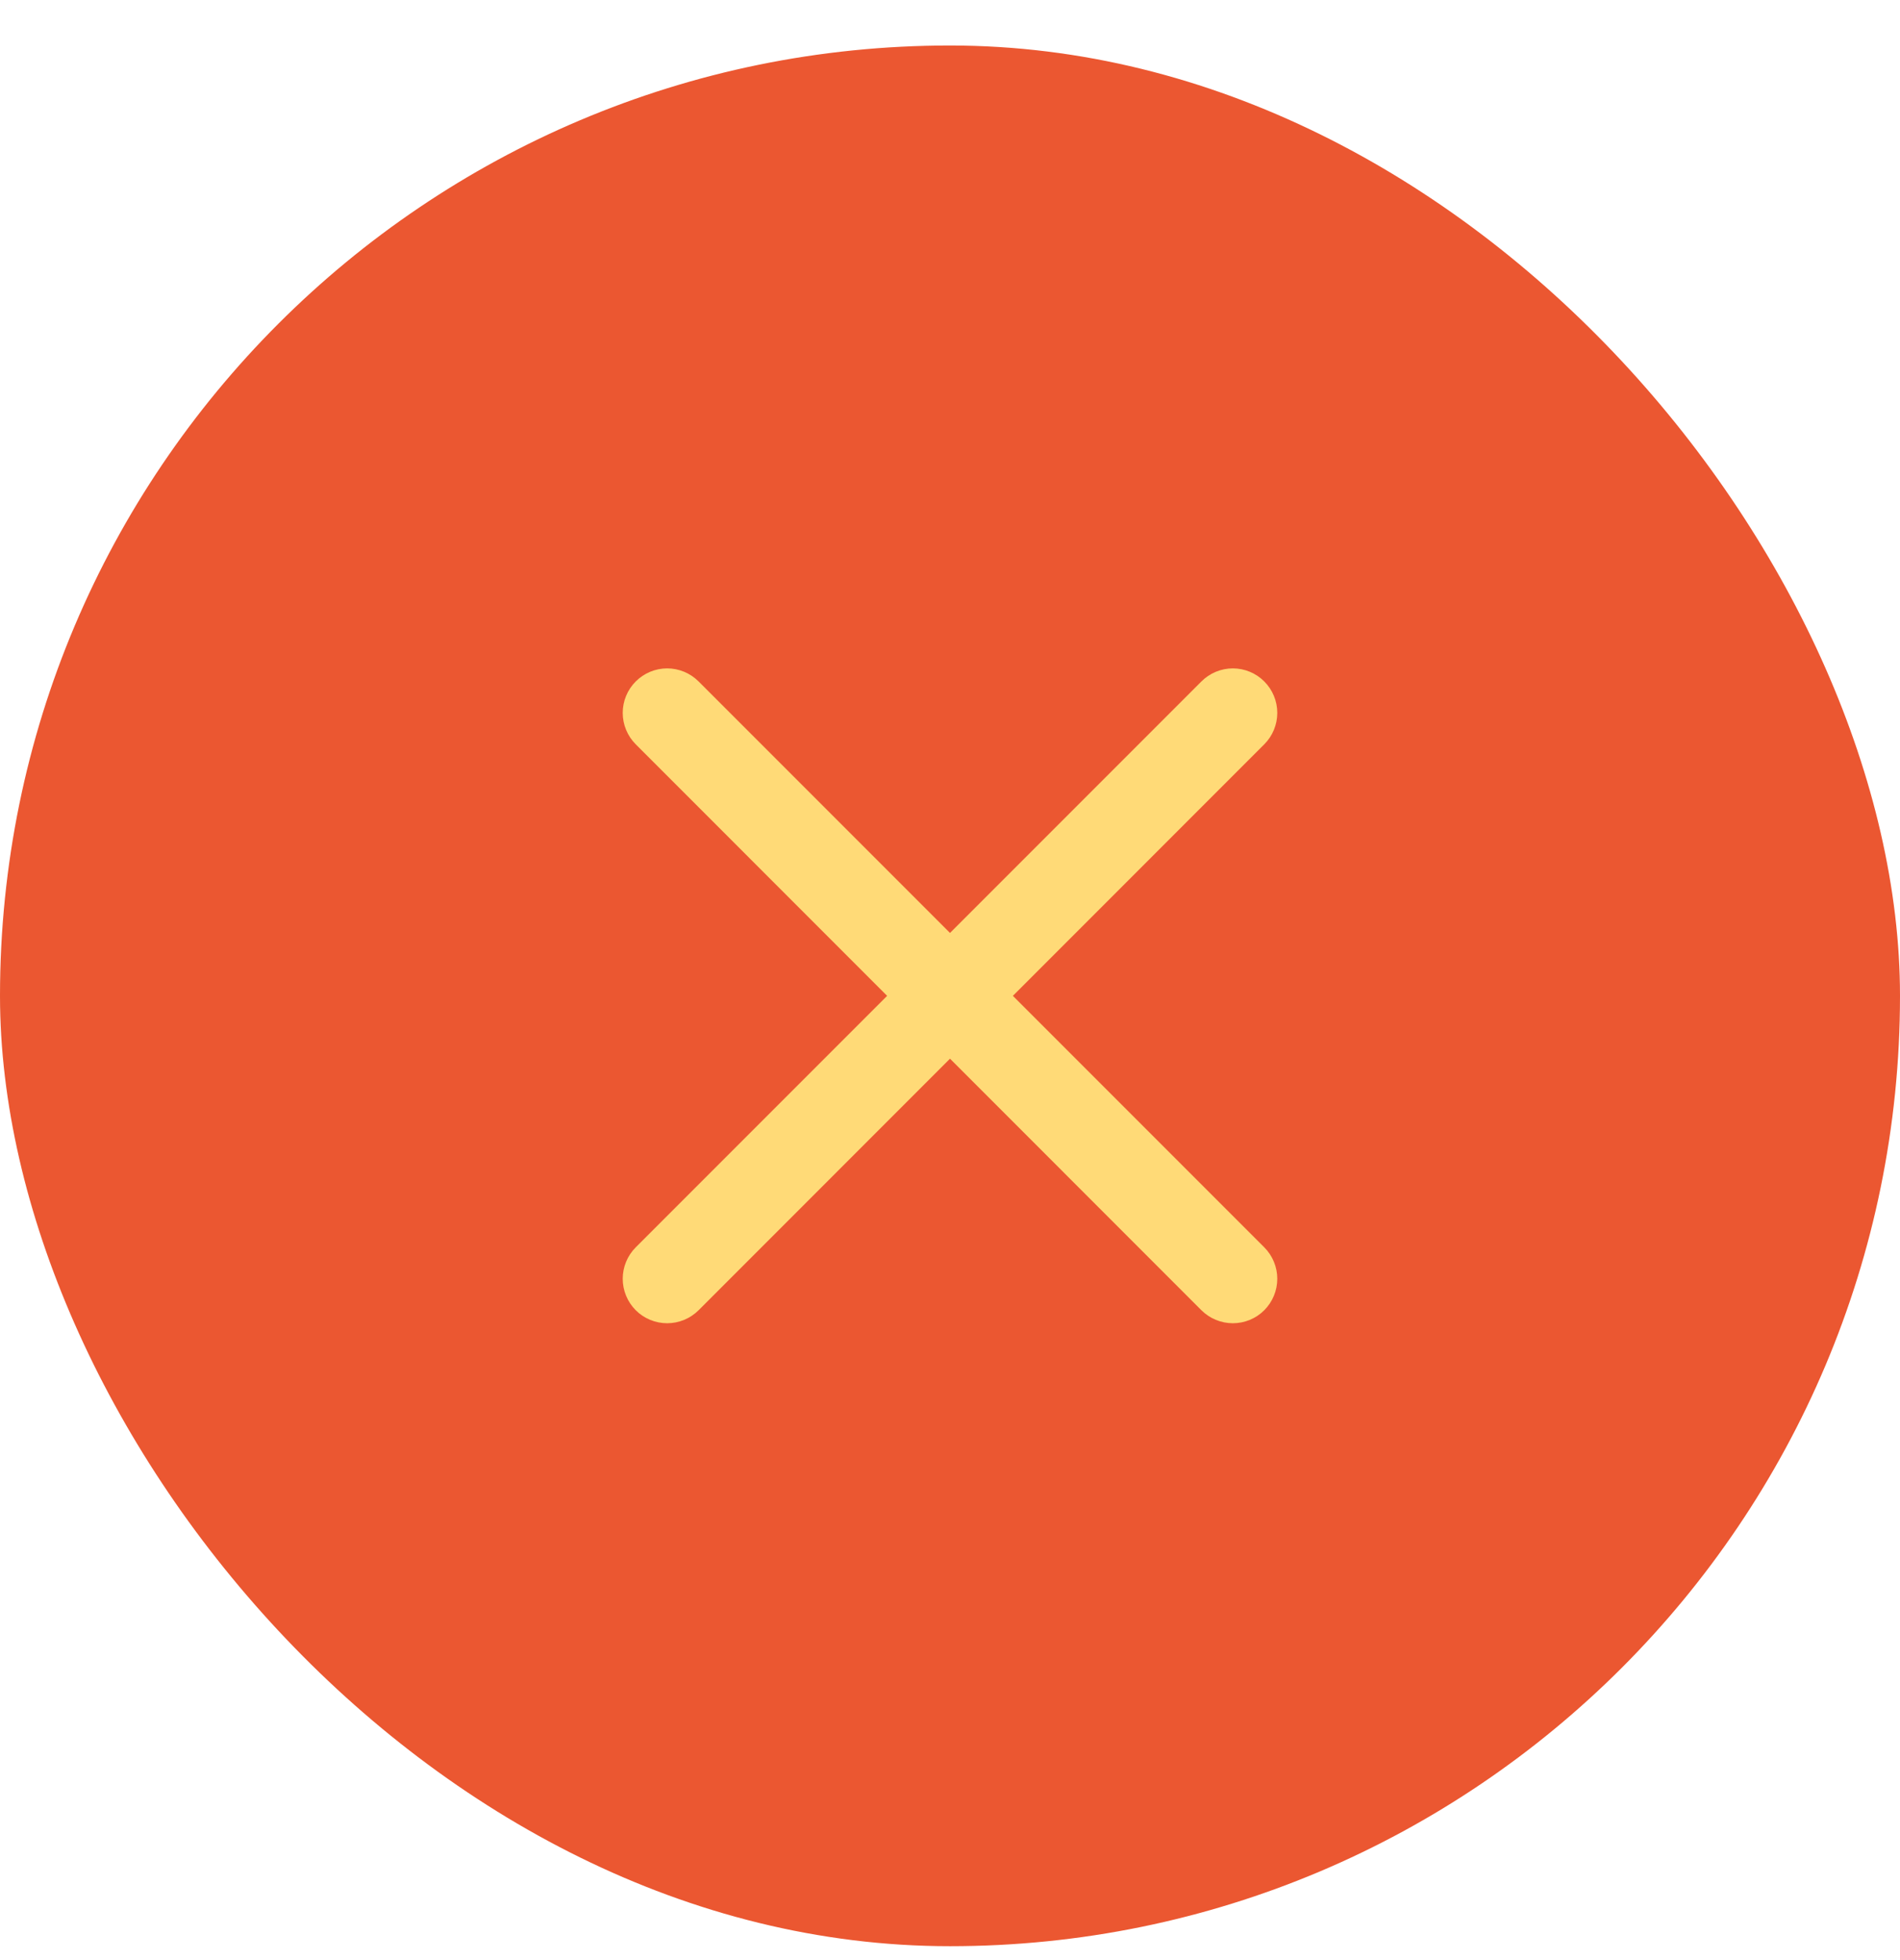 <svg width="32" height="33" viewBox="0 0 32 33" fill="none" xmlns="http://www.w3.org/2000/svg">
<rect y="0.766" width="32" height="32" rx="16" fill="#EB5731"/>
<path d="M21.293 11.473C21.433 11.613 21.512 11.803 21.512 12.002C21.512 12.2 21.433 12.391 21.293 12.531L17.059 16.766L21.293 21C21.433 21.14 21.512 21.331 21.512 21.529C21.512 21.728 21.433 21.918 21.293 22.059C21.153 22.199 20.962 22.278 20.764 22.278C20.565 22.278 20.375 22.199 20.234 22.059L16 17.824L11.766 22.059C11.625 22.199 11.435 22.278 11.236 22.278C11.038 22.278 10.847 22.199 10.707 22.059C10.567 21.918 10.488 21.728 10.488 21.529C10.488 21.331 10.567 21.14 10.707 21L14.941 16.766L10.707 12.531C10.567 12.391 10.488 12.2 10.488 12.002C10.488 11.803 10.567 11.613 10.707 11.473C10.847 11.332 11.038 11.253 11.236 11.253C11.435 11.253 11.625 11.332 11.766 11.473L16 15.707L20.234 11.473C20.375 11.332 20.565 11.253 20.764 11.253C20.962 11.253 21.153 11.332 21.293 11.473Z" fill="#FFDA77"/>
</svg>
